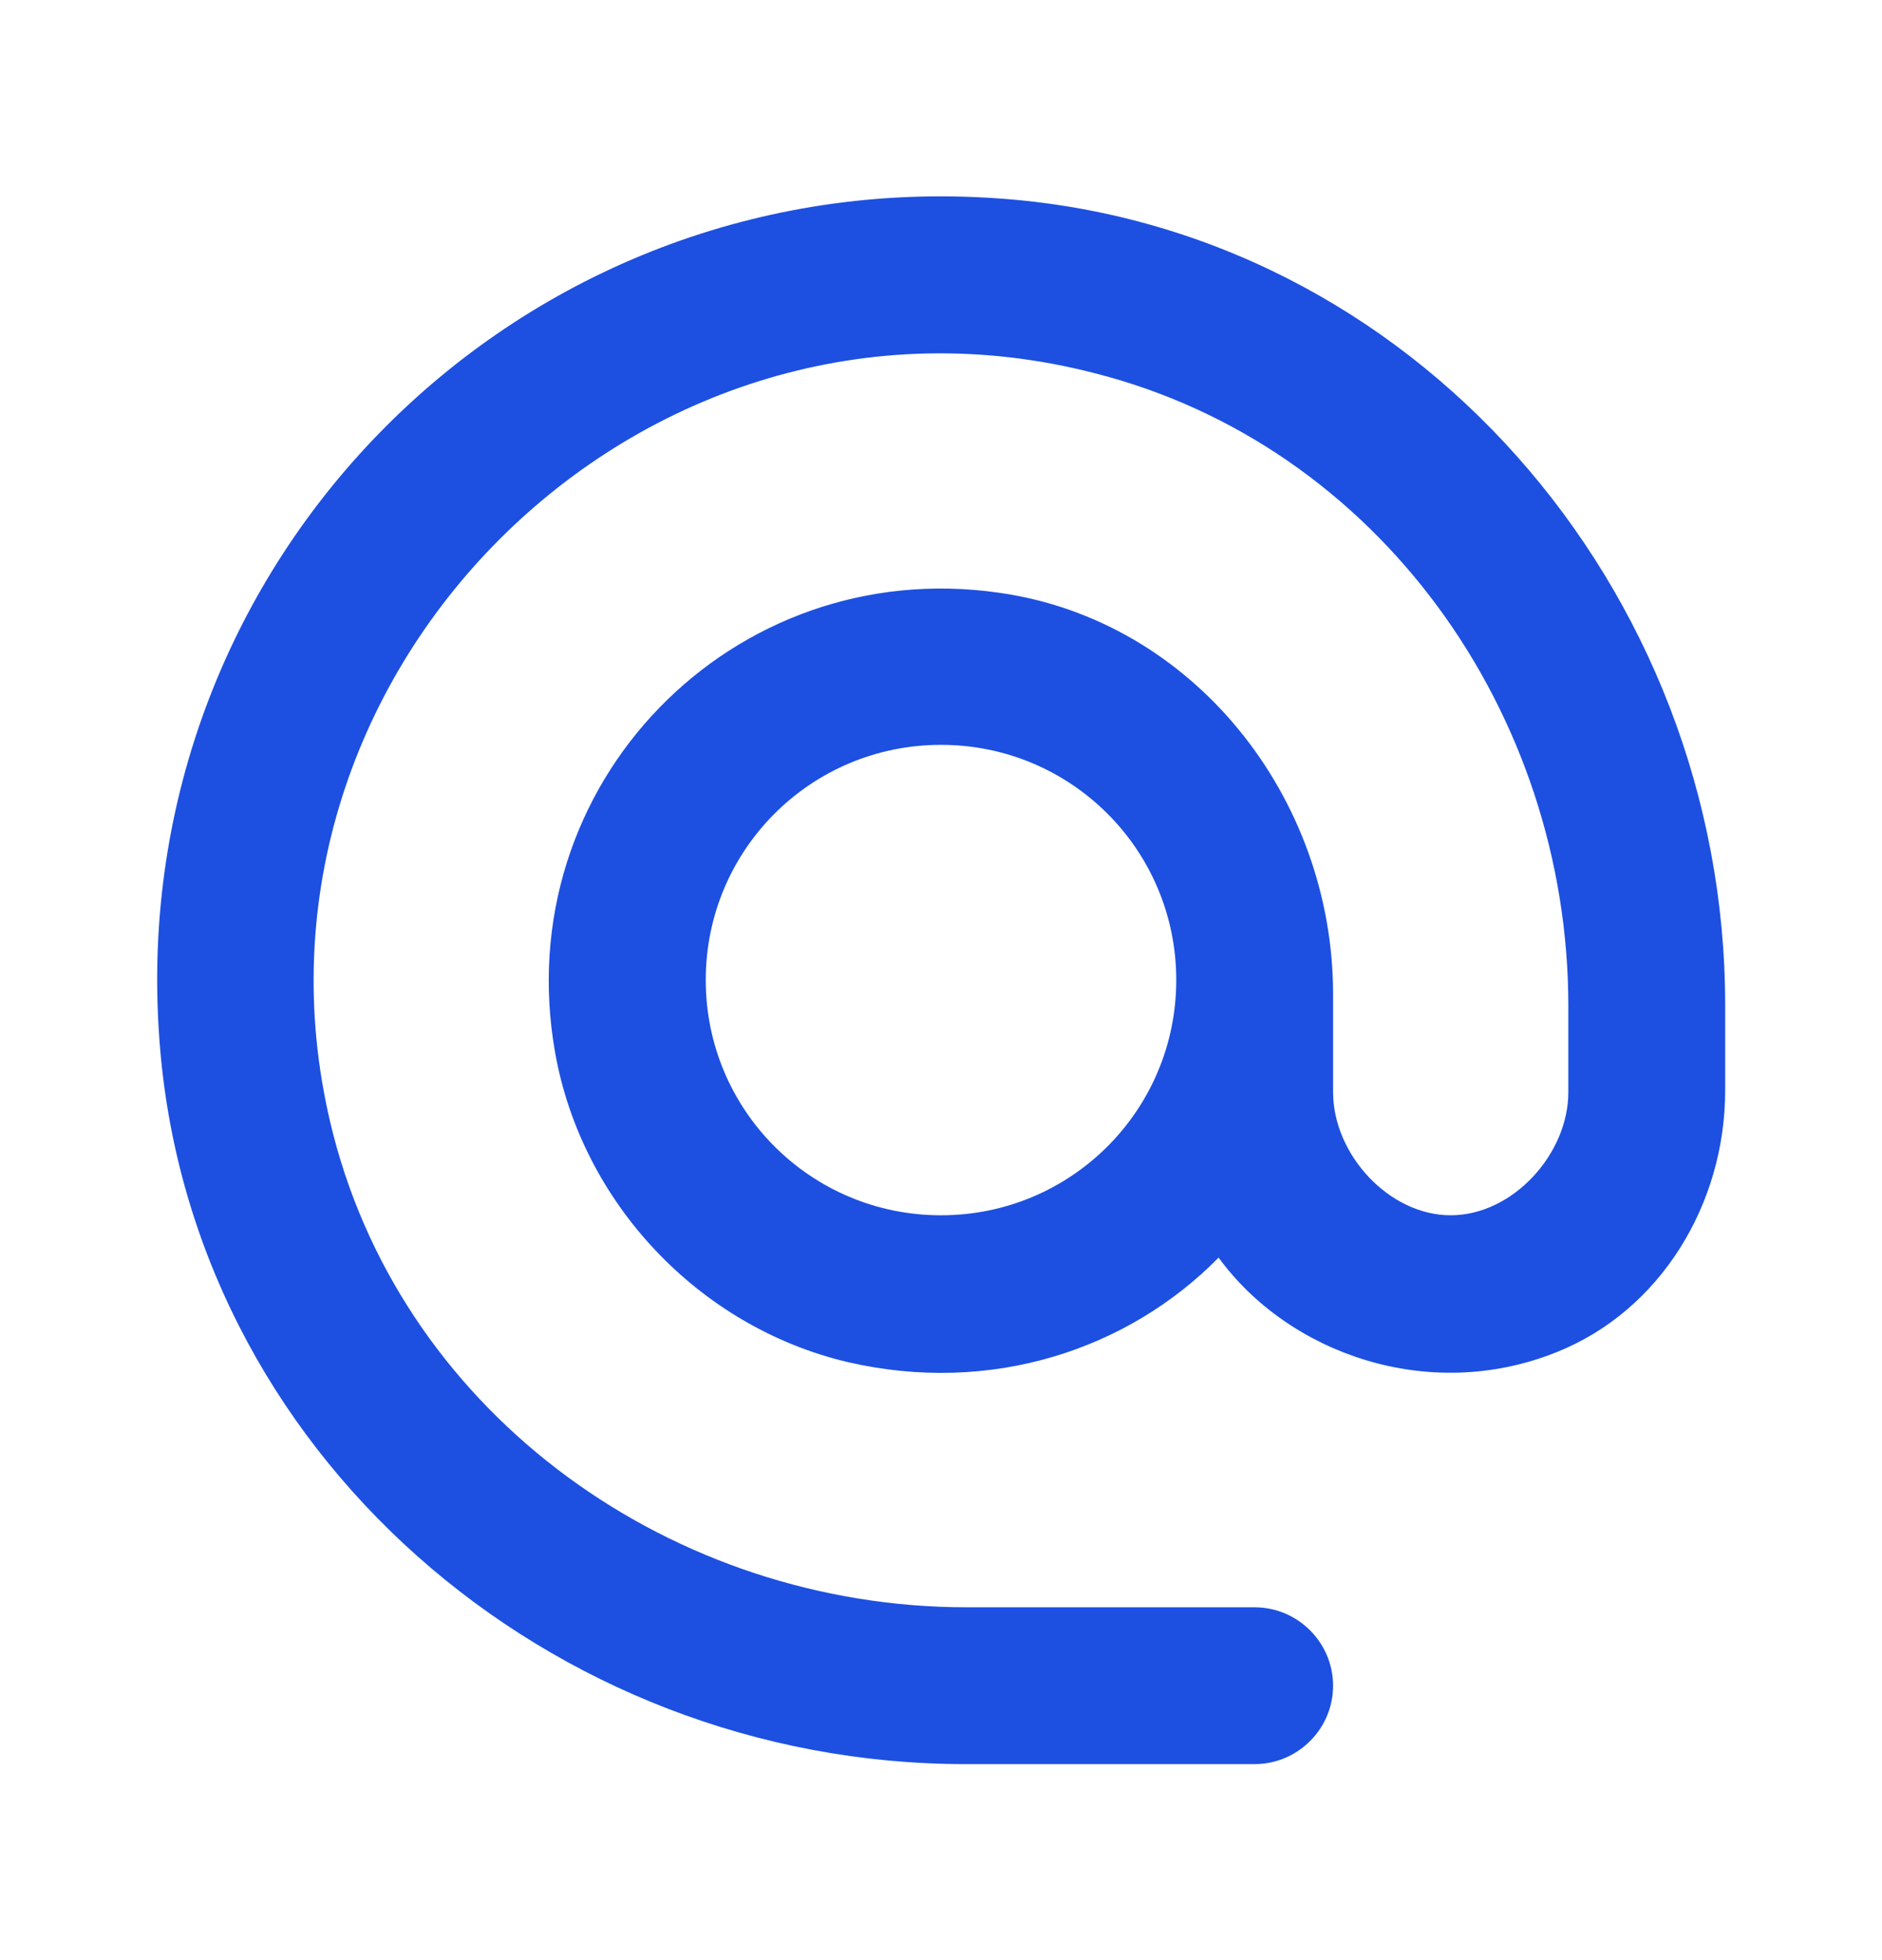 <svg width="24" height="25" viewBox="0 0 24 25" fill="none" xmlns="http://www.w3.org/2000/svg">
<path d="M12.72 2.53C6.63 2.1 1.6 7.13 2.03 13.22C2.39 18.51 7.01 22.5 12.31 22.5H16C16.55 22.5 17 22.05 17 21.5C17 20.95 16.55 20.5 16 20.5H12.33C8.6 20.5 5.18 18.08 4.25 14.47C2.76 8.67 8.16 3.26 13.96 4.76C17.58 5.68 20 9.1 20 12.83V13.93C20 14.72 19.29 15.5 18.5 15.5C17.71 15.5 17 14.72 17 13.93V12.68C17 10.17 15.22 7.91 12.74 7.56C9.34 7.07 6.47 10.01 7.08 13.43C7.42 15.34 8.91 16.92 10.8 17.37C12.64 17.8 14.39 17.21 15.54 16.04C16.43 17.26 18.21 17.9 19.84 17.25C21.18 16.72 22 15.35 22 13.91V12.82C22 7.51 18.01 2.89 12.72 2.53ZM12 15.5C10.34 15.5 9 14.16 9 12.5C9 10.84 10.34 9.5 12 9.5C13.66 9.5 15 10.84 15 12.5C15 14.16 13.66 15.5 12 15.5Z" fill="#1D50E1"/>
</svg>
